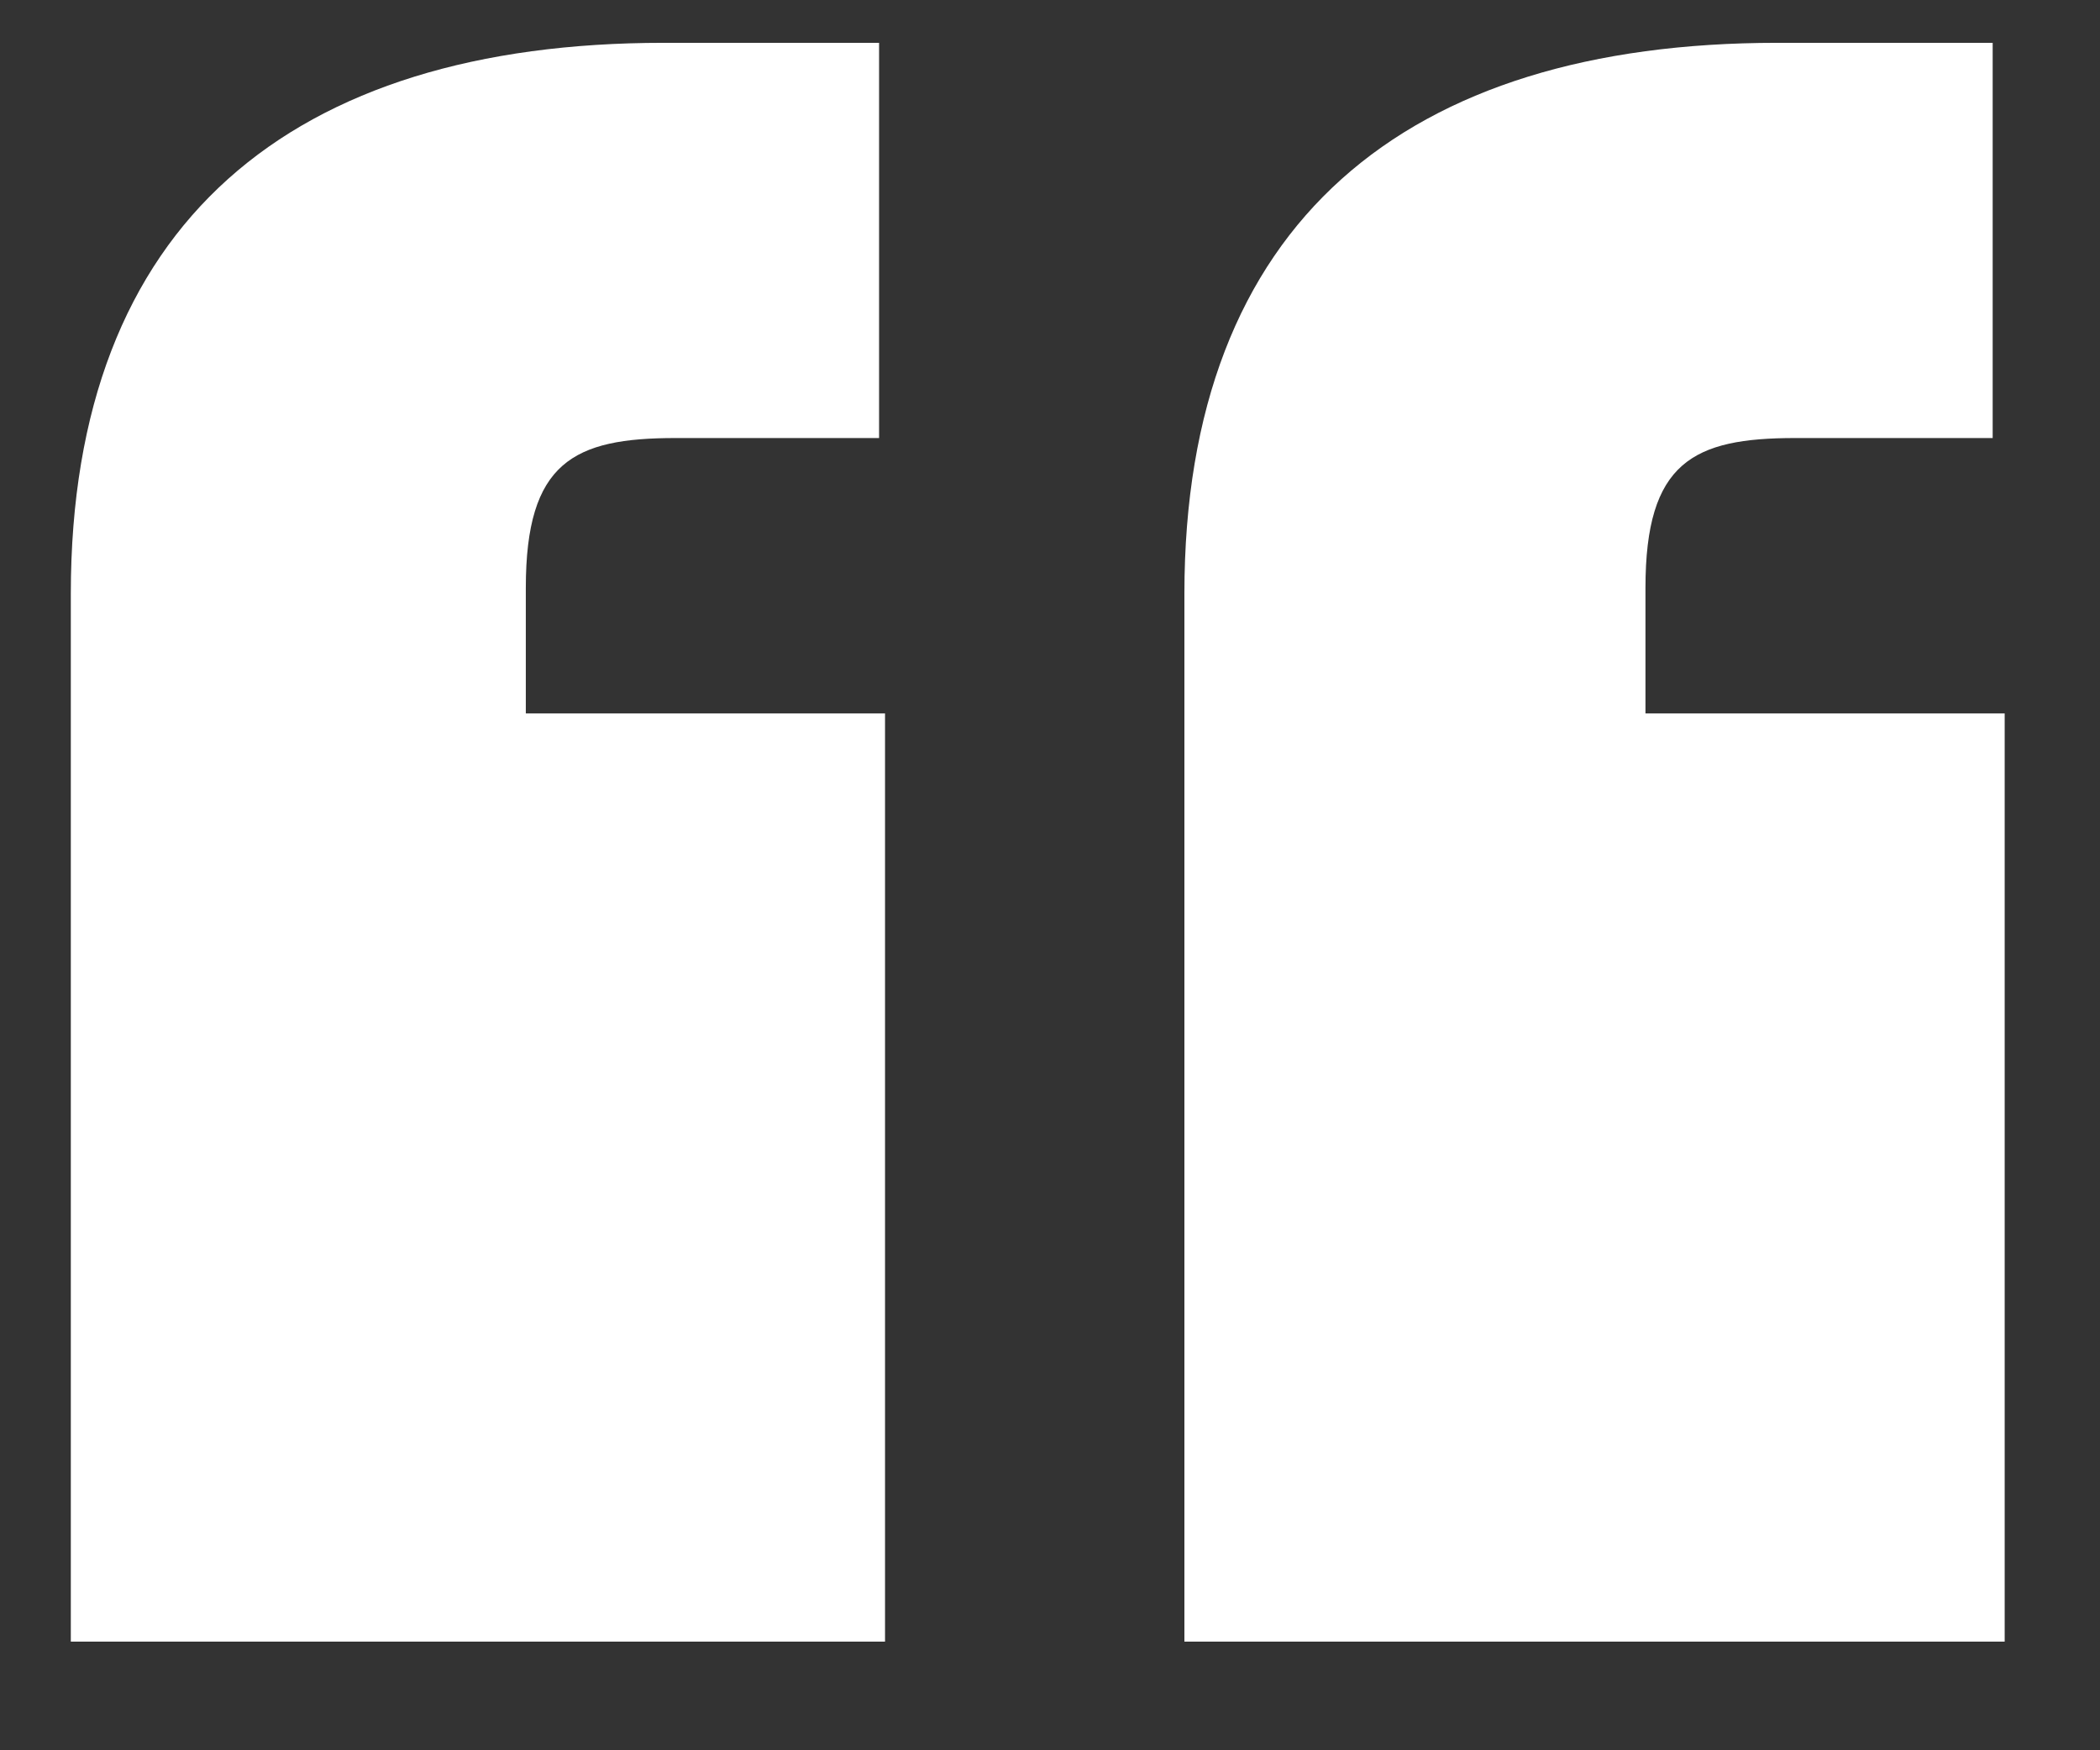 <svg
    width='18'
    height='15'
    viewBox='0 0 18 15'
    fill='none'
    xmlns='http://www.w3.org/2000/svg'
  >
    <rect x="0" y="0" width="18" height="15" fill="#333333" stroke="none"/>
    <path
      d='M5.688 0.367H7.535V3.754H5.79C4.918 3.754 4.507 3.959 4.507 5.037V6.114H7.586V14.069H0.607V5.088C0.607 1.906 2.506 0.367 5.688 0.367ZM15.233 0.367H17.08V3.754H15.387C14.514 3.754 14.104 3.959 14.104 5.037V6.114H17.183V14.069H10.152V5.088C10.152 1.906 12.051 0.367 15.233 0.367Z'
      fill='white'
      fillOpacity='0.5'
    />
  </svg>